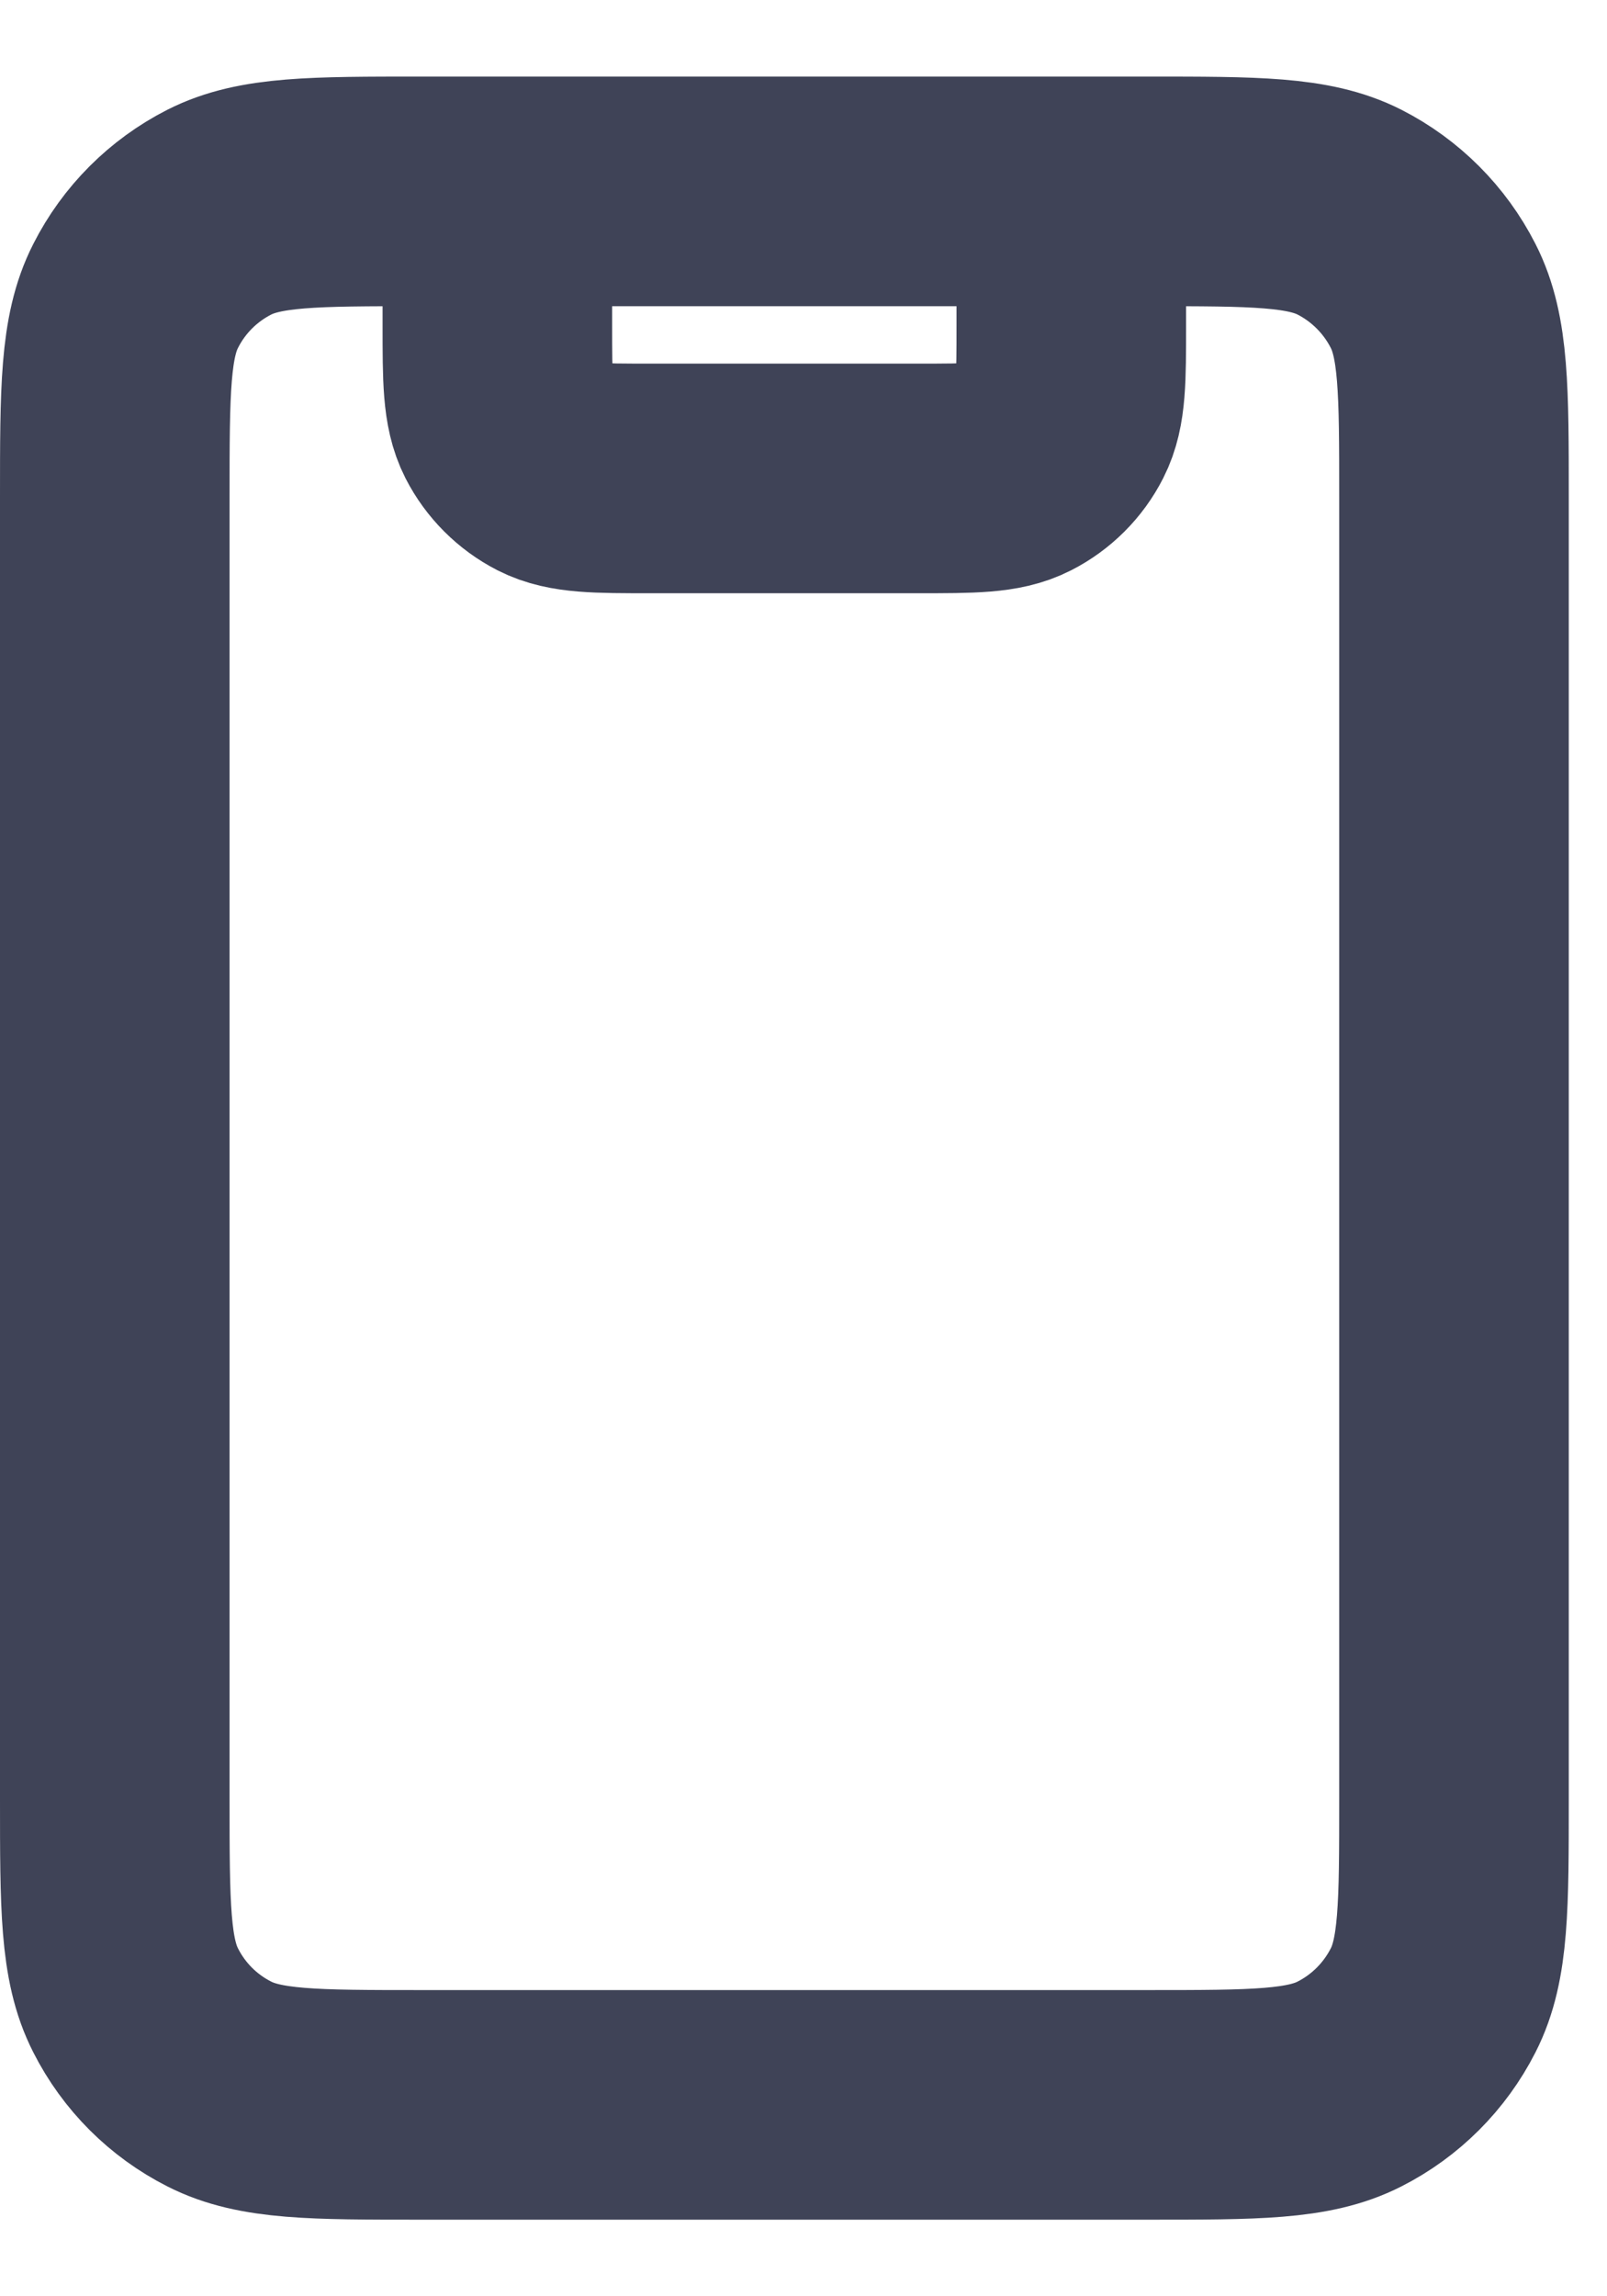 <?xml version="1.0" encoding="UTF-8"?> <svg xmlns="http://www.w3.org/2000/svg" width="14" height="20" viewBox="0 0 14 20" fill="none"> <path d="M9.333 1.667V2.833C9.333 3.3 9.333 3.533 9.242 3.712C9.163 3.868 9.035 3.996 8.878 4.076C8.7 4.167 8.467 4.167 8 4.167H5.667C5.2 4.167 4.967 4.167 4.788 4.076C4.632 3.996 4.504 3.868 4.424 3.712C4.333 3.533 4.333 3.3 4.333 2.833V1.667M3.667 18.333H10C10.933 18.333 11.4 18.333 11.757 18.151C12.07 17.992 12.325 17.737 12.485 17.423C12.667 17.067 12.667 16.6 12.667 15.666V4.333C12.667 3.4 12.667 2.933 12.485 2.577C12.325 2.263 12.07 2.008 11.757 1.848C11.4 1.667 10.933 1.667 10 1.667H3.667C2.733 1.667 2.267 1.667 1.91 1.848C1.596 2.008 1.341 2.263 1.182 2.577C1 2.933 1 3.4 1 4.333V15.666C1 16.6 1 17.067 1.182 17.423C1.341 17.737 1.596 17.992 1.91 18.151C2.267 18.333 2.733 18.333 3.667 18.333Z" stroke="#3F4357" stroke-width="2" stroke-linecap="round" stroke-linejoin="round"></path> </svg> 